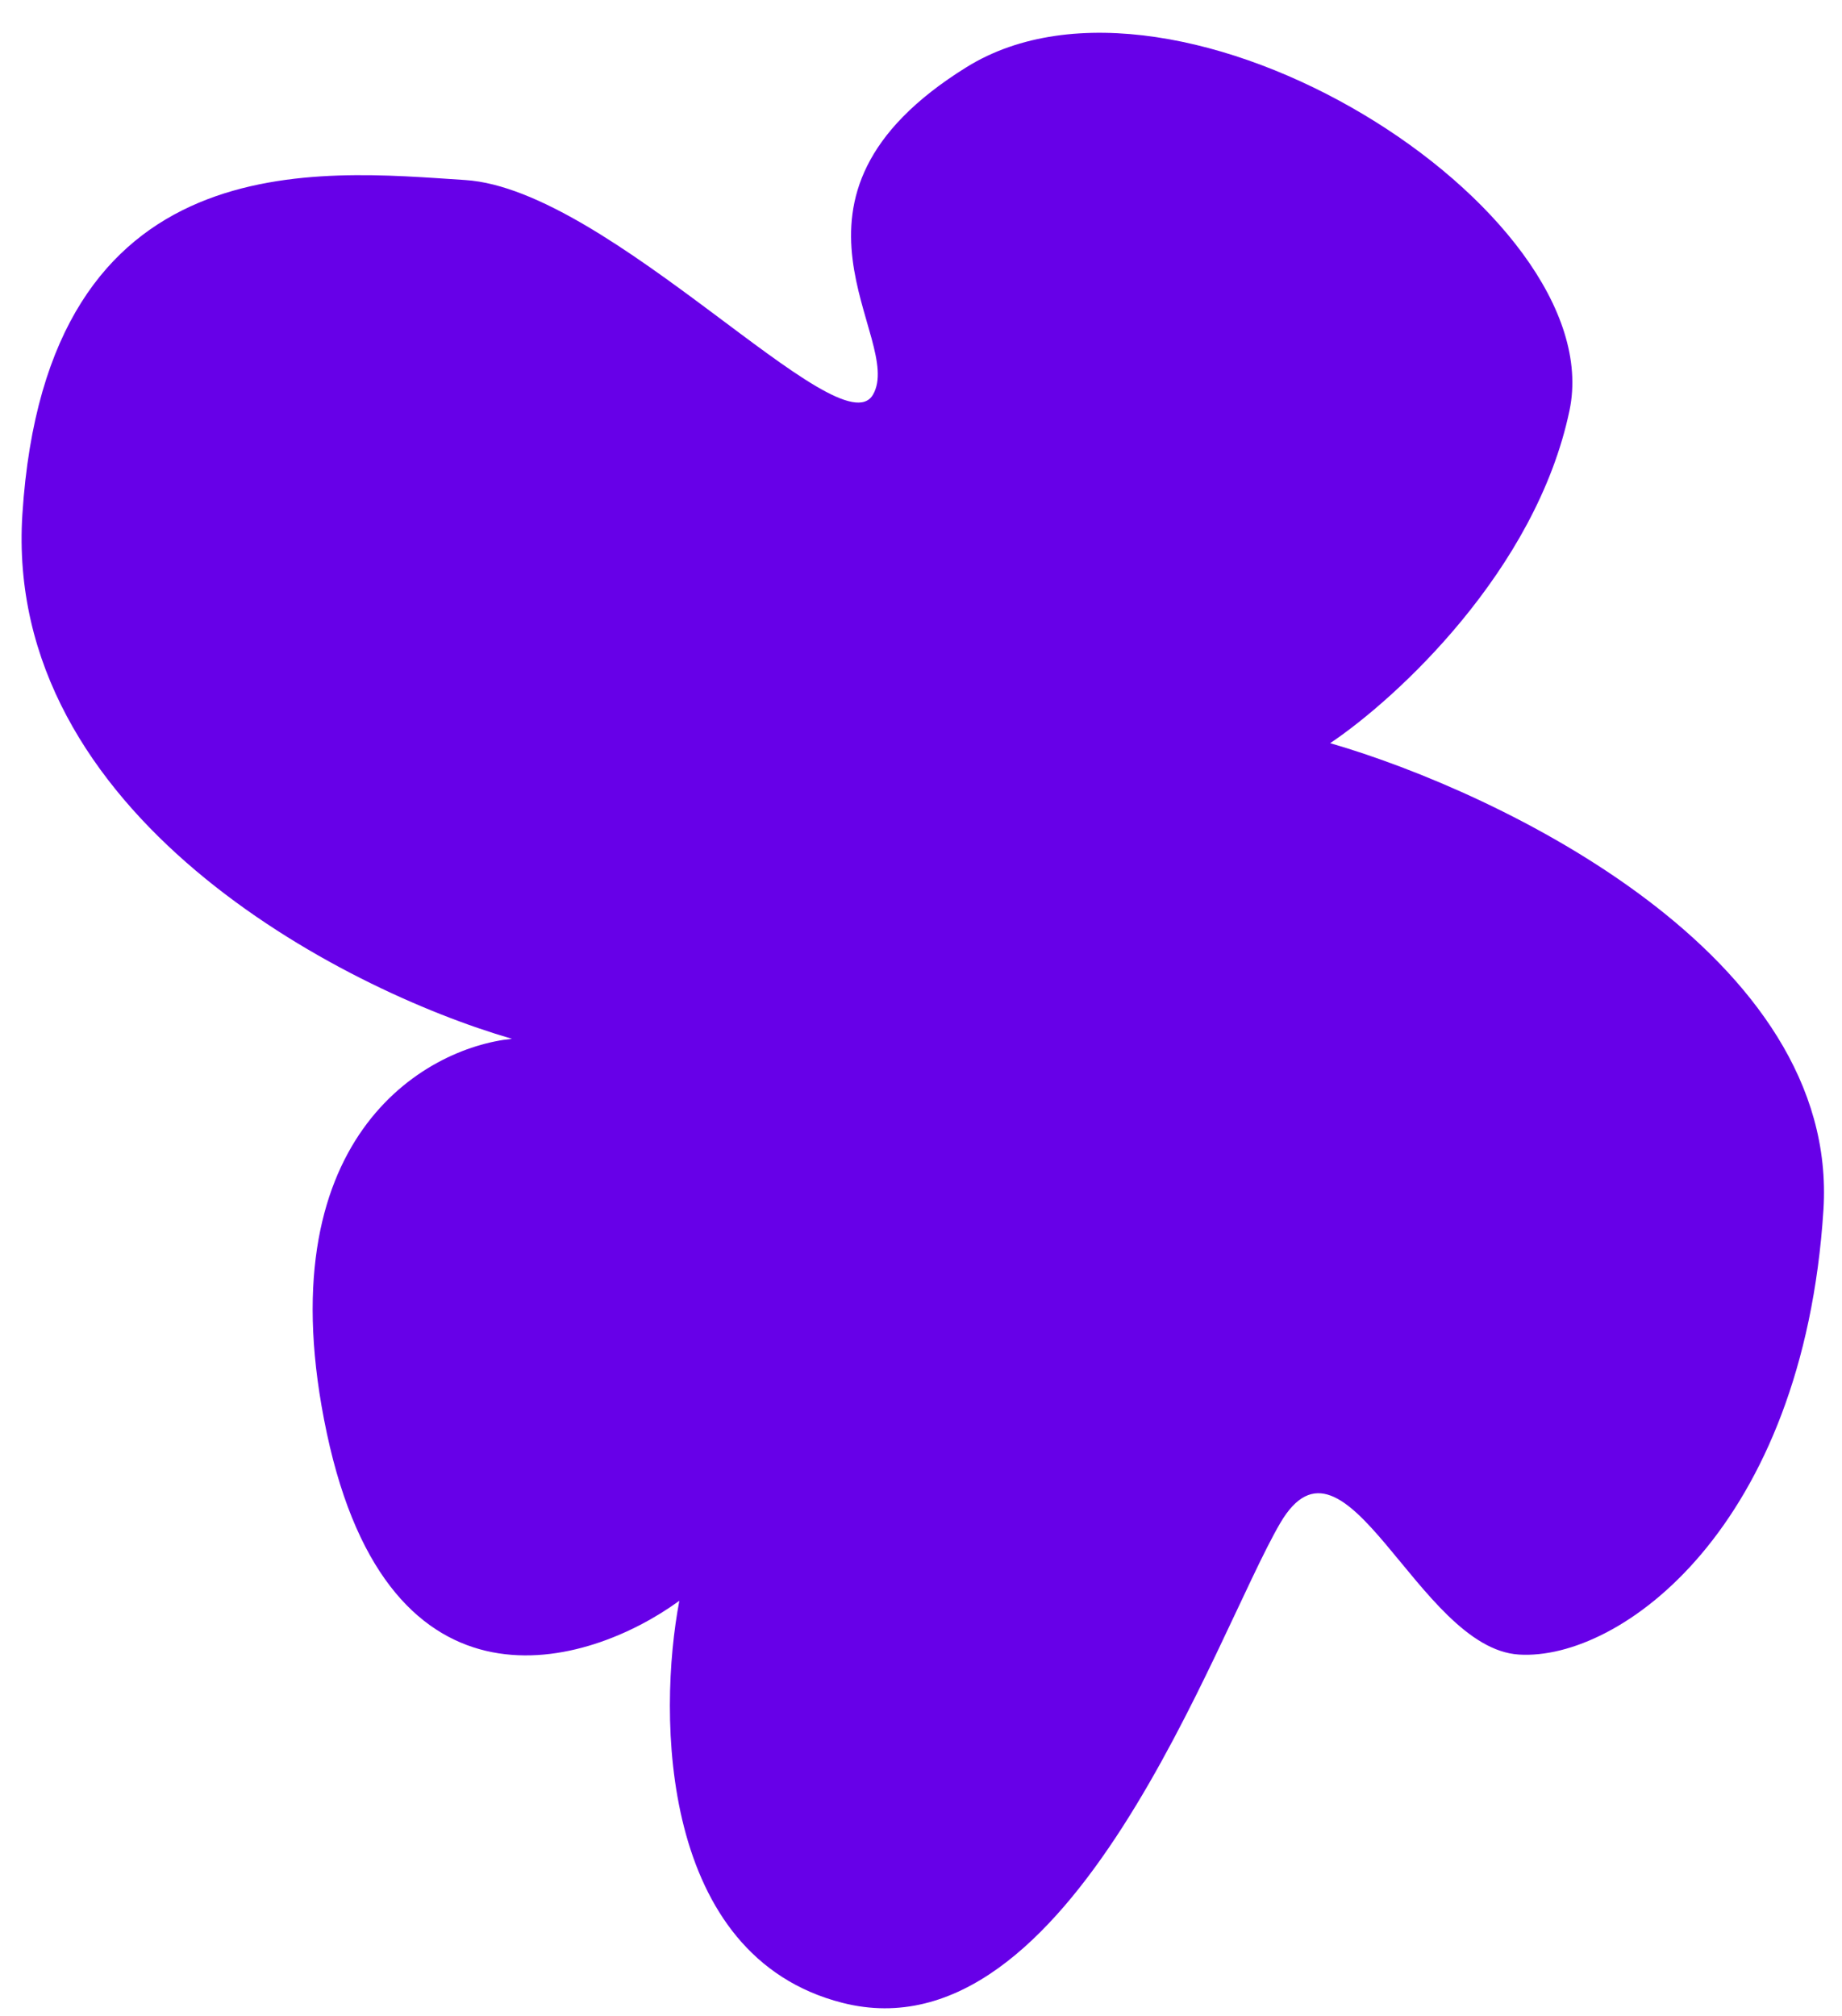 <?xml version="1.0" encoding="UTF-8"?> <svg xmlns="http://www.w3.org/2000/svg" width="53" height="58" viewBox="0 0 53 58" fill="none"><path d="M0.644 14.796C0.09 23.441 9.803 28.46 14.73 29.888C12.204 30.144 7.604 32.77 9.403 41.232C11.202 49.694 16.915 47.974 19.547 46.056C18.918 49.354 18.975 56.285 24.241 57.625C30.825 59.299 34.956 47.044 36.834 43.825C38.713 40.607 40.786 47.417 43.701 47.604C46.616 47.791 51.88 43.956 52.466 34.812C52.935 27.497 43.2 22.811 38.273 21.382C40.167 20.112 44.195 16.42 45.16 11.807C46.366 6.042 33.909 -1.851 27.812 1.931C21.716 5.714 26.057 9.748 25.117 11.357C24.178 12.966 17.551 5.447 13.387 5.18C9.222 4.913 1.337 3.99 0.644 14.796Z" fill="#6700E8"></path></svg> 